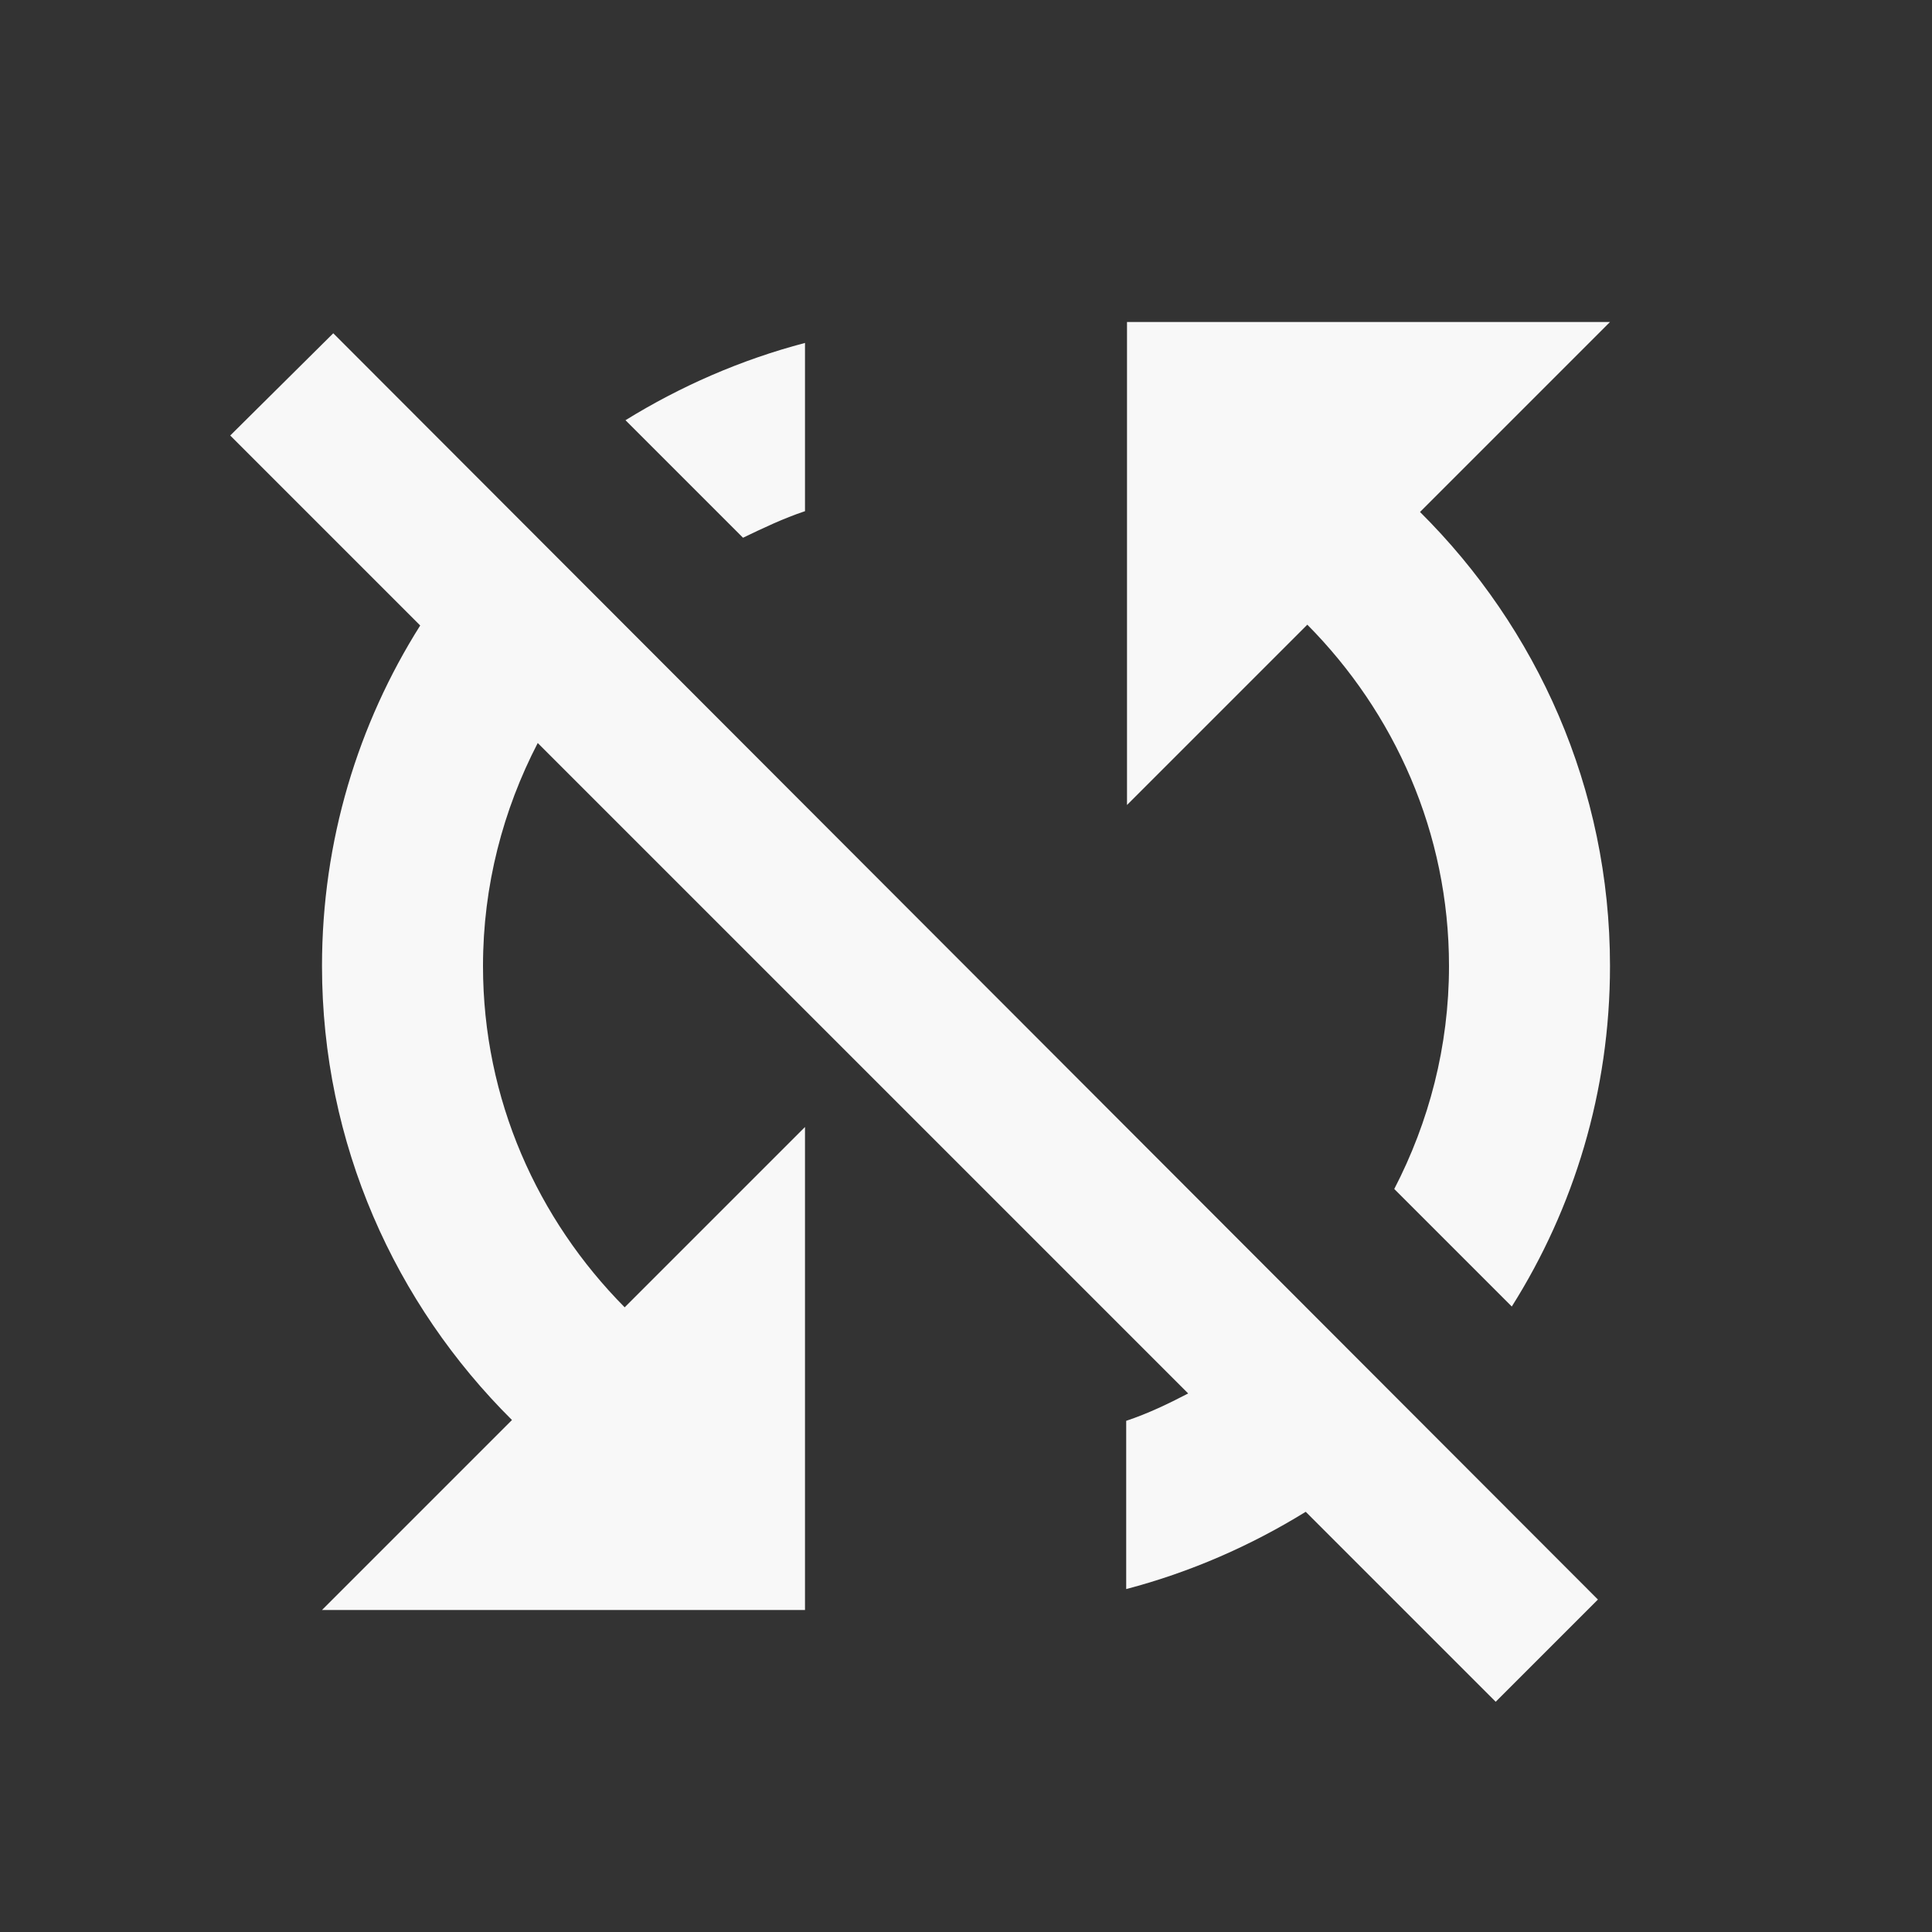 ﻿<?xml version="1.0" encoding="utf-8"?>
<!DOCTYPE svg PUBLIC "-//W3C//DTD SVG 1.1//EN" "http://www.w3.org/Graphics/SVG/1.1/DTD/svg11.dtd">
<svg xmlns="http://www.w3.org/2000/svg" xmlns:xlink="http://www.w3.org/1999/xlink" version="1.1" baseProfile="full" width="24" height="24" viewBox="0 0 24.00 24.00" enable-background="new 0 0 24.00 24.00" xml:space="preserve">
	<rect x="0" y="0" width="24.00" height="24.00" fill="#333333" stroke="none"/>
	<path fill="#F8F8F8" fill-opacity="1" stroke-linejoin="round" d="M 20,4L 14,4L 14,10L 16.24,7.76C 17.32,8.85 18,10.34 18,12C 18,13 17.75,13.94 17.32,14.77L 18.78,16.23C 19.55,15.01 20,13.56 20,12C 20,9.79 19.09,7.8 17.64,6.36L 20,4 Z M 2.86,5.41L 5.22,7.77C 4.45,8.99 4,10.44 4,12C 4,14.21 4.91,16.2 6.36,17.64L 4,20L 10,20L 10,14L 7.76,16.24C 6.68,15.15 6,13.66 6,12C 6,11 6.25,10.06 6.68,9.23L 14.76,17.31C 14.51,17.44 14.26,17.56 13.99,17.65L 13.99,19.74C 14.79,19.53 15.54,19.2 16.22,18.78L 18.58,21.14L 19.85,19.87L 4.14,4.14L 2.86,5.41 Z M 10,6.35L 10,4.26C 9.2,4.47 8.45,4.8 7.77,5.22L 9.23,6.68C 9.48,6.56 9.73,6.44 10,6.35 Z "/>
</svg>
